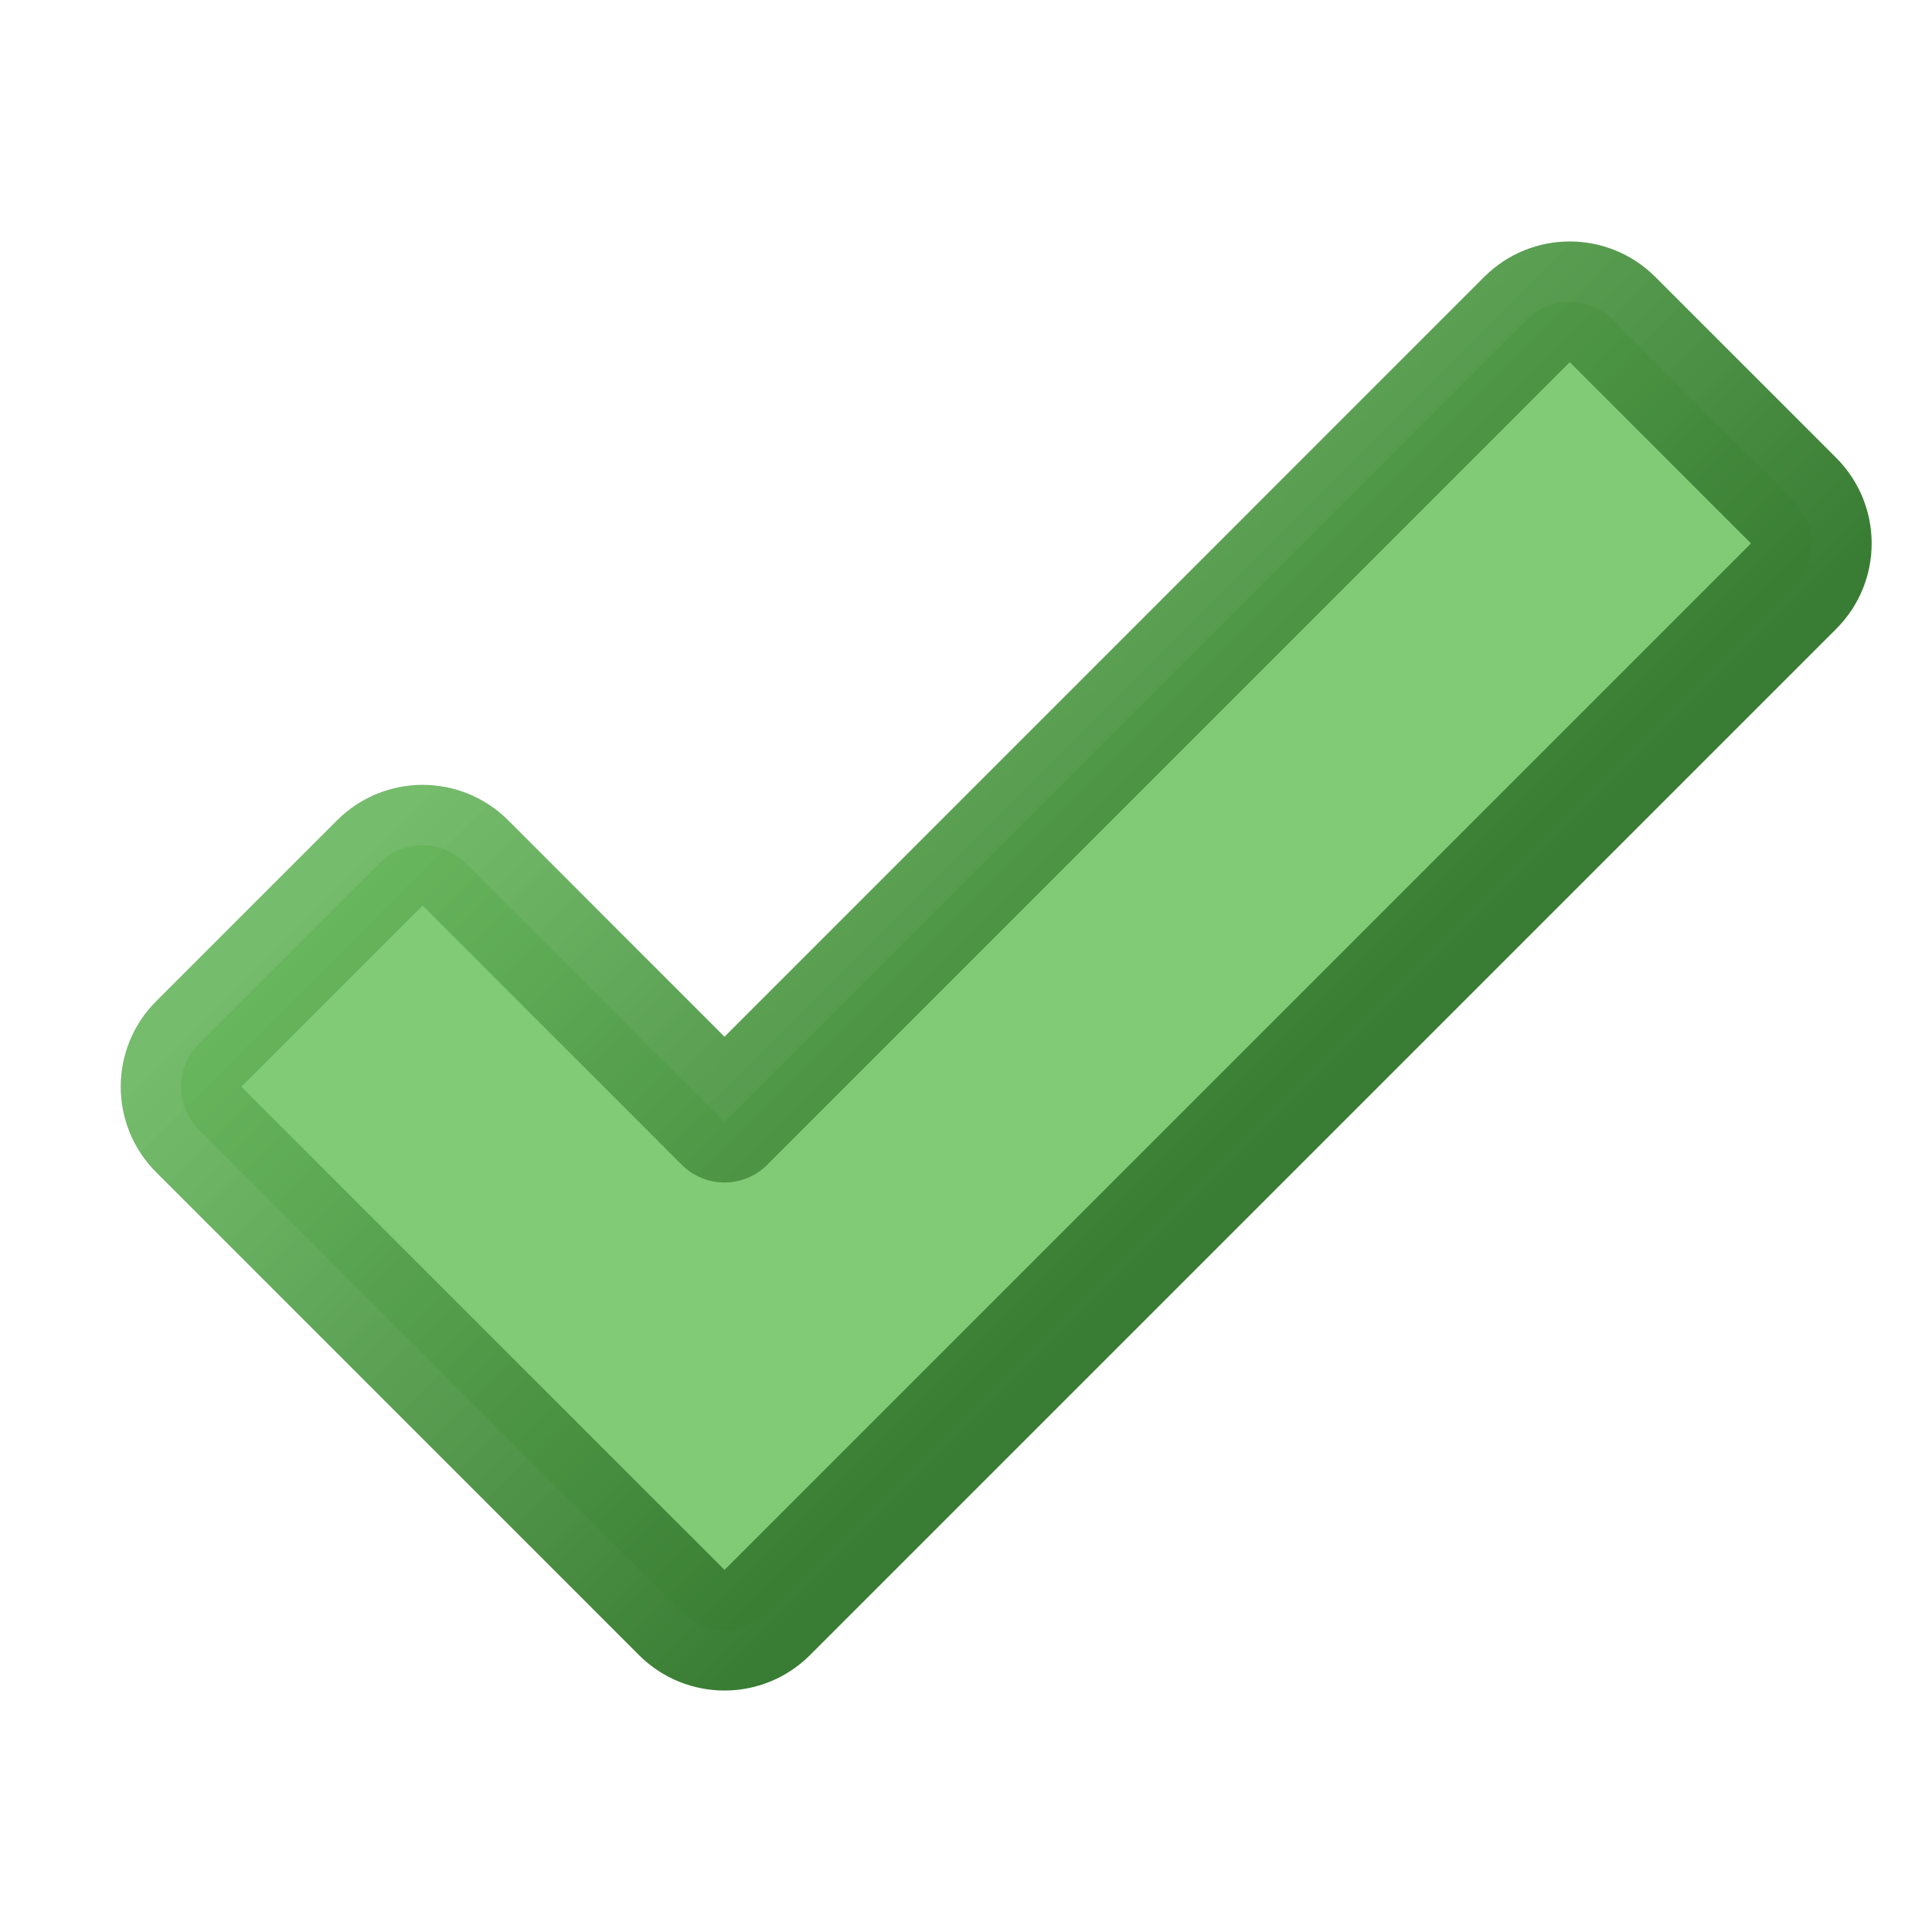 <svg width="16" height="16" viewBox="0 0 16 16" fill="none" xmlns="http://www.w3.org/2000/svg">
<path d="M3.854 7.146C3.658 6.951 3.342 6.951 3.146 7.146L1.646 8.646C1.451 8.842 1.451 9.158 1.646 9.354L5.646 13.354C5.842 13.549 6.158 13.549 6.354 13.354L14.854 4.854C15.049 4.658 15.049 4.342 14.854 4.146L13.354 2.646C13.158 2.451 12.842 2.451 12.646 2.646L6 9.293L3.854 7.146Z" fill="#81CA76" stroke="url(#paint0_linear_293_7274)" stroke-linejoin="round"/>
<defs>
<linearGradient id="paint0_linear_293_7274" x1="3" y1="7" x2="8" y2="12" gradientUnits="userSpaceOnUse">
<stop stop-color="#66B55C" stop-opacity="0.902"/>
<stop offset="1" stop-color="#367A30" stop-opacity="0.984"/>
</linearGradient>
</defs>
</svg>
